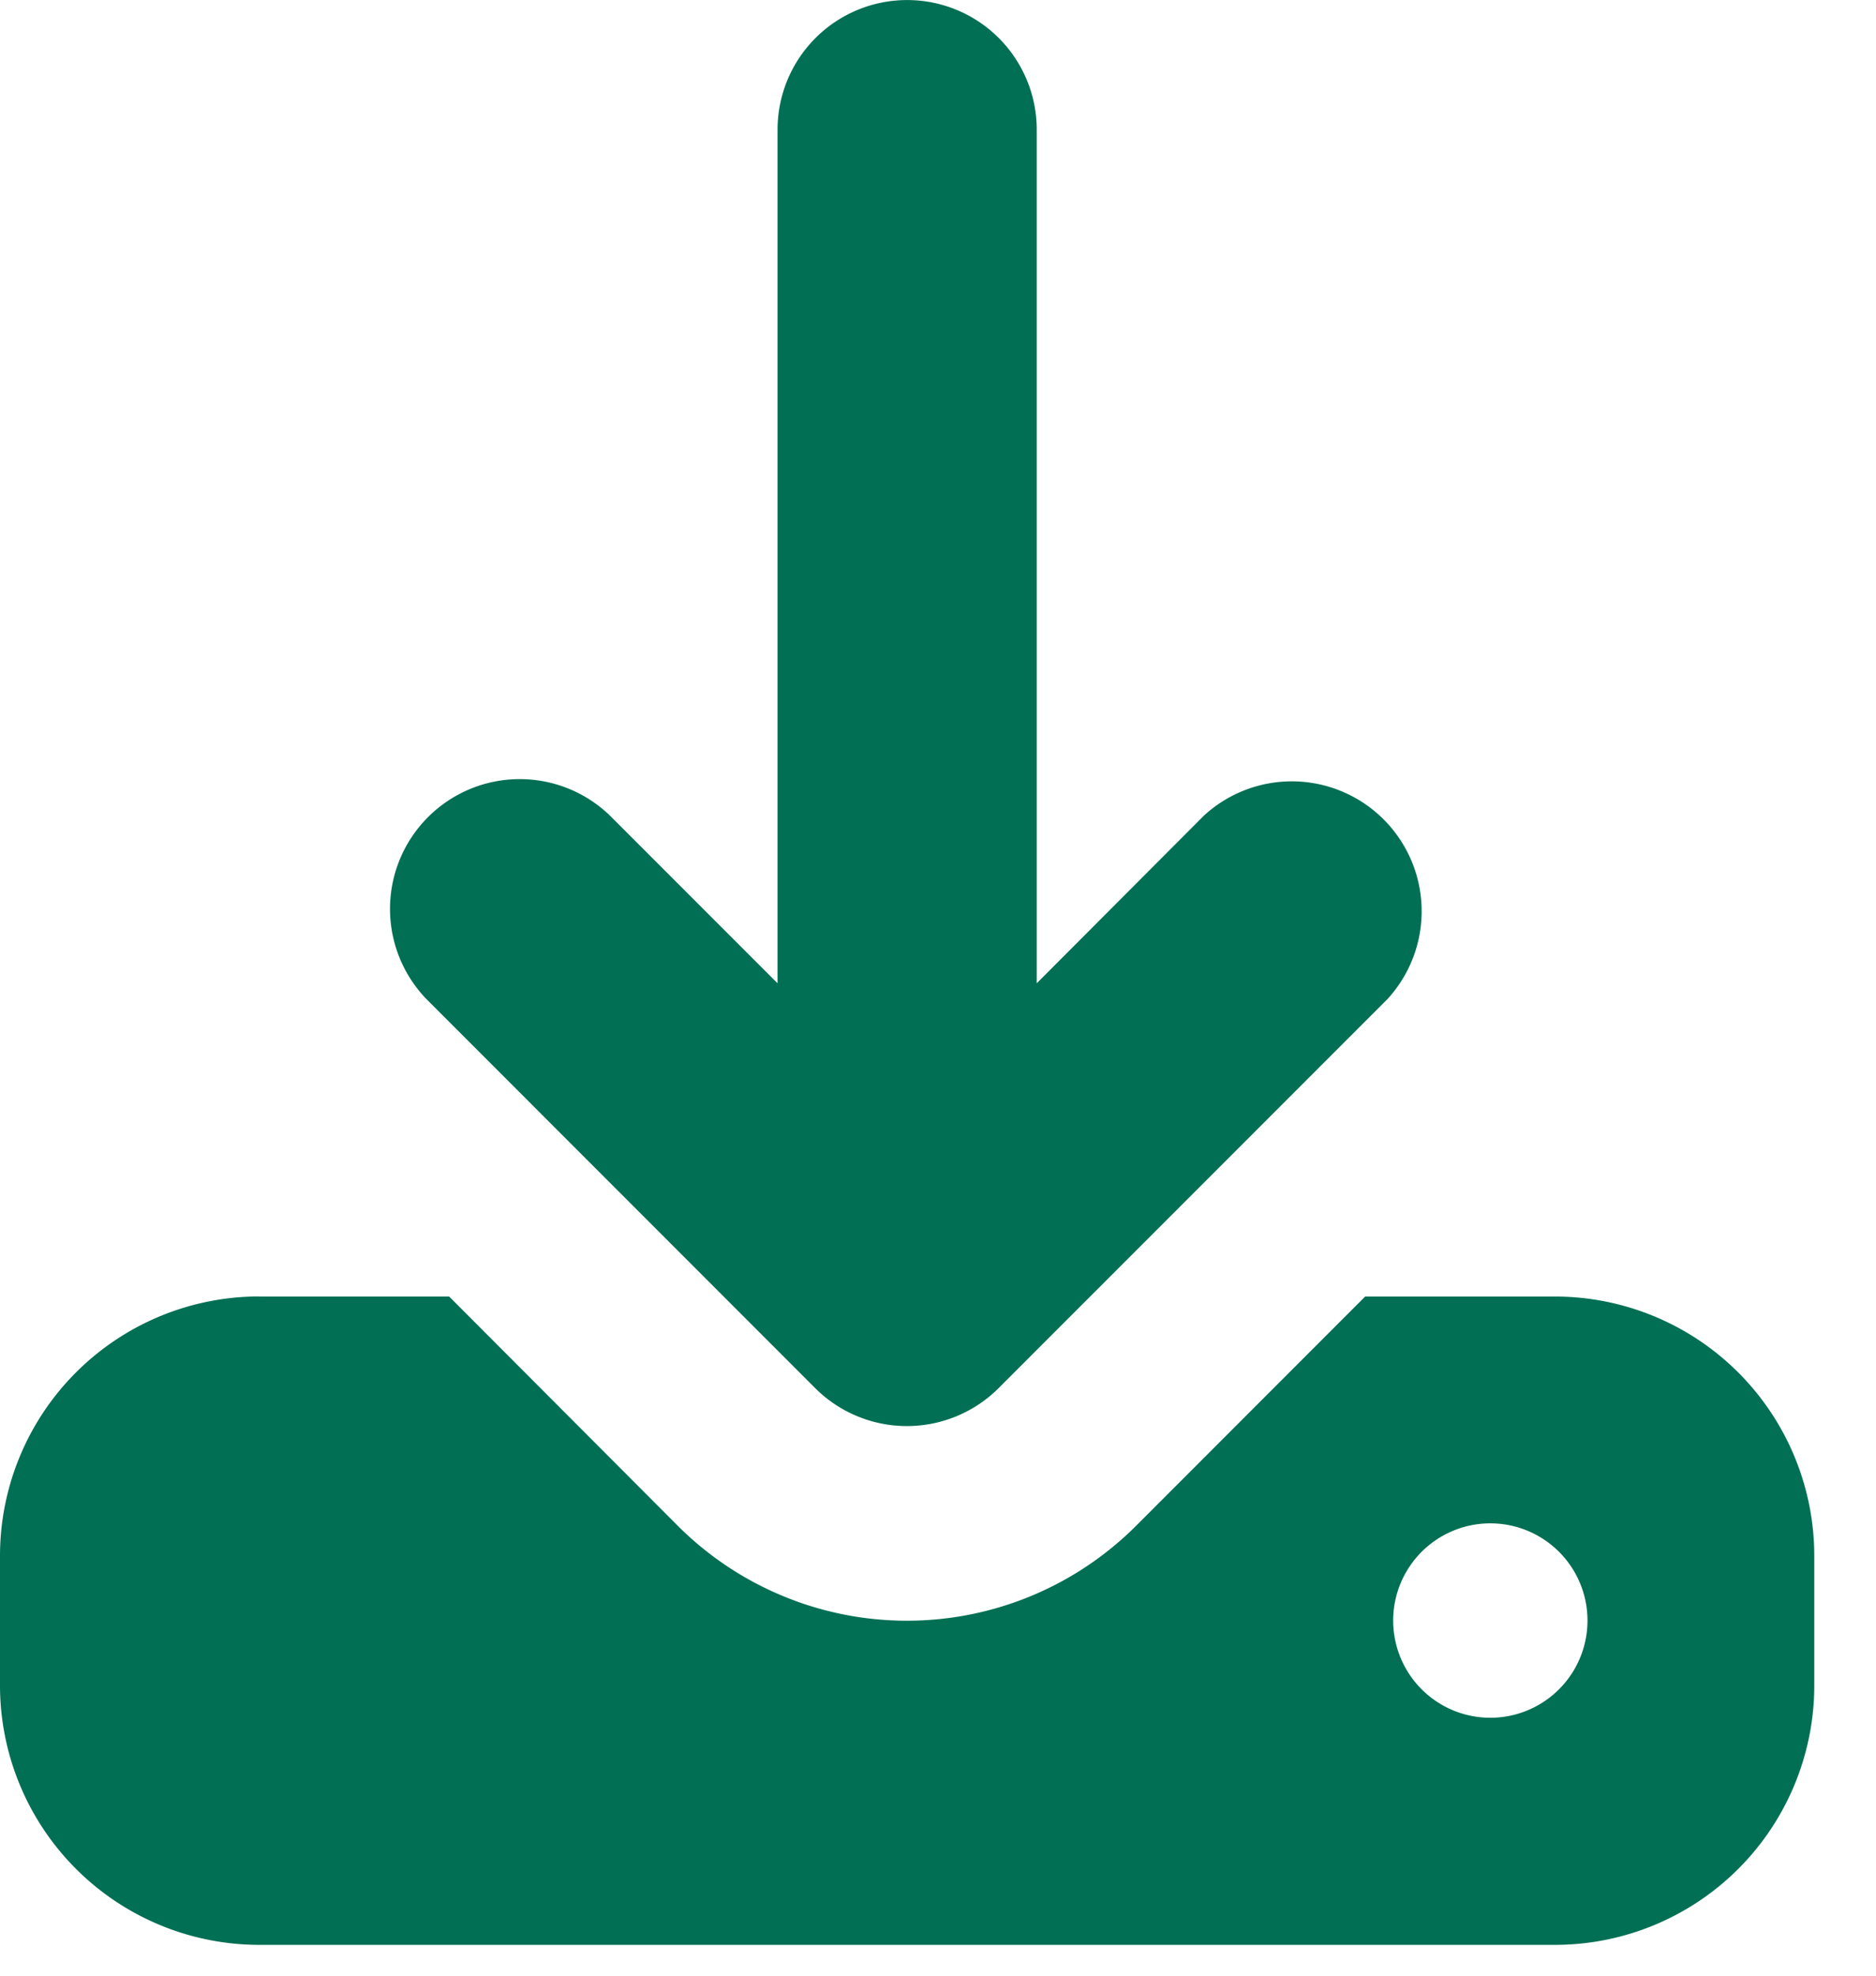 <svg width="19" height="20" fill="none" xmlns="http://www.w3.org/2000/svg"><path d="M10.5 1.313a1.312 1.312 0 10-2.625 0v8.641L6.177 8.256a1.314 1.314 0 00-1.858 1.858l3.937 3.938a1.315 1.315 0 001.858 0l3.938-3.938a1.315 1.315 0 00-1.858-1.858L10.5 9.954V1.312zM2.625 13.124A2.627 2.627 0 000 15.75v1.313a2.627 2.627 0 002.625 2.625H15.75a2.627 2.627 0 002.625-2.625V15.75a2.627 2.627 0 00-2.625-2.625h-1.924l-2.321 2.322a3.283 3.283 0 01-4.639 0l-2.317-2.322H2.625zm12.469 2.297a.984.984 0 110 1.968.984.984 0 010-1.968z" fill="#006F53"/></svg>